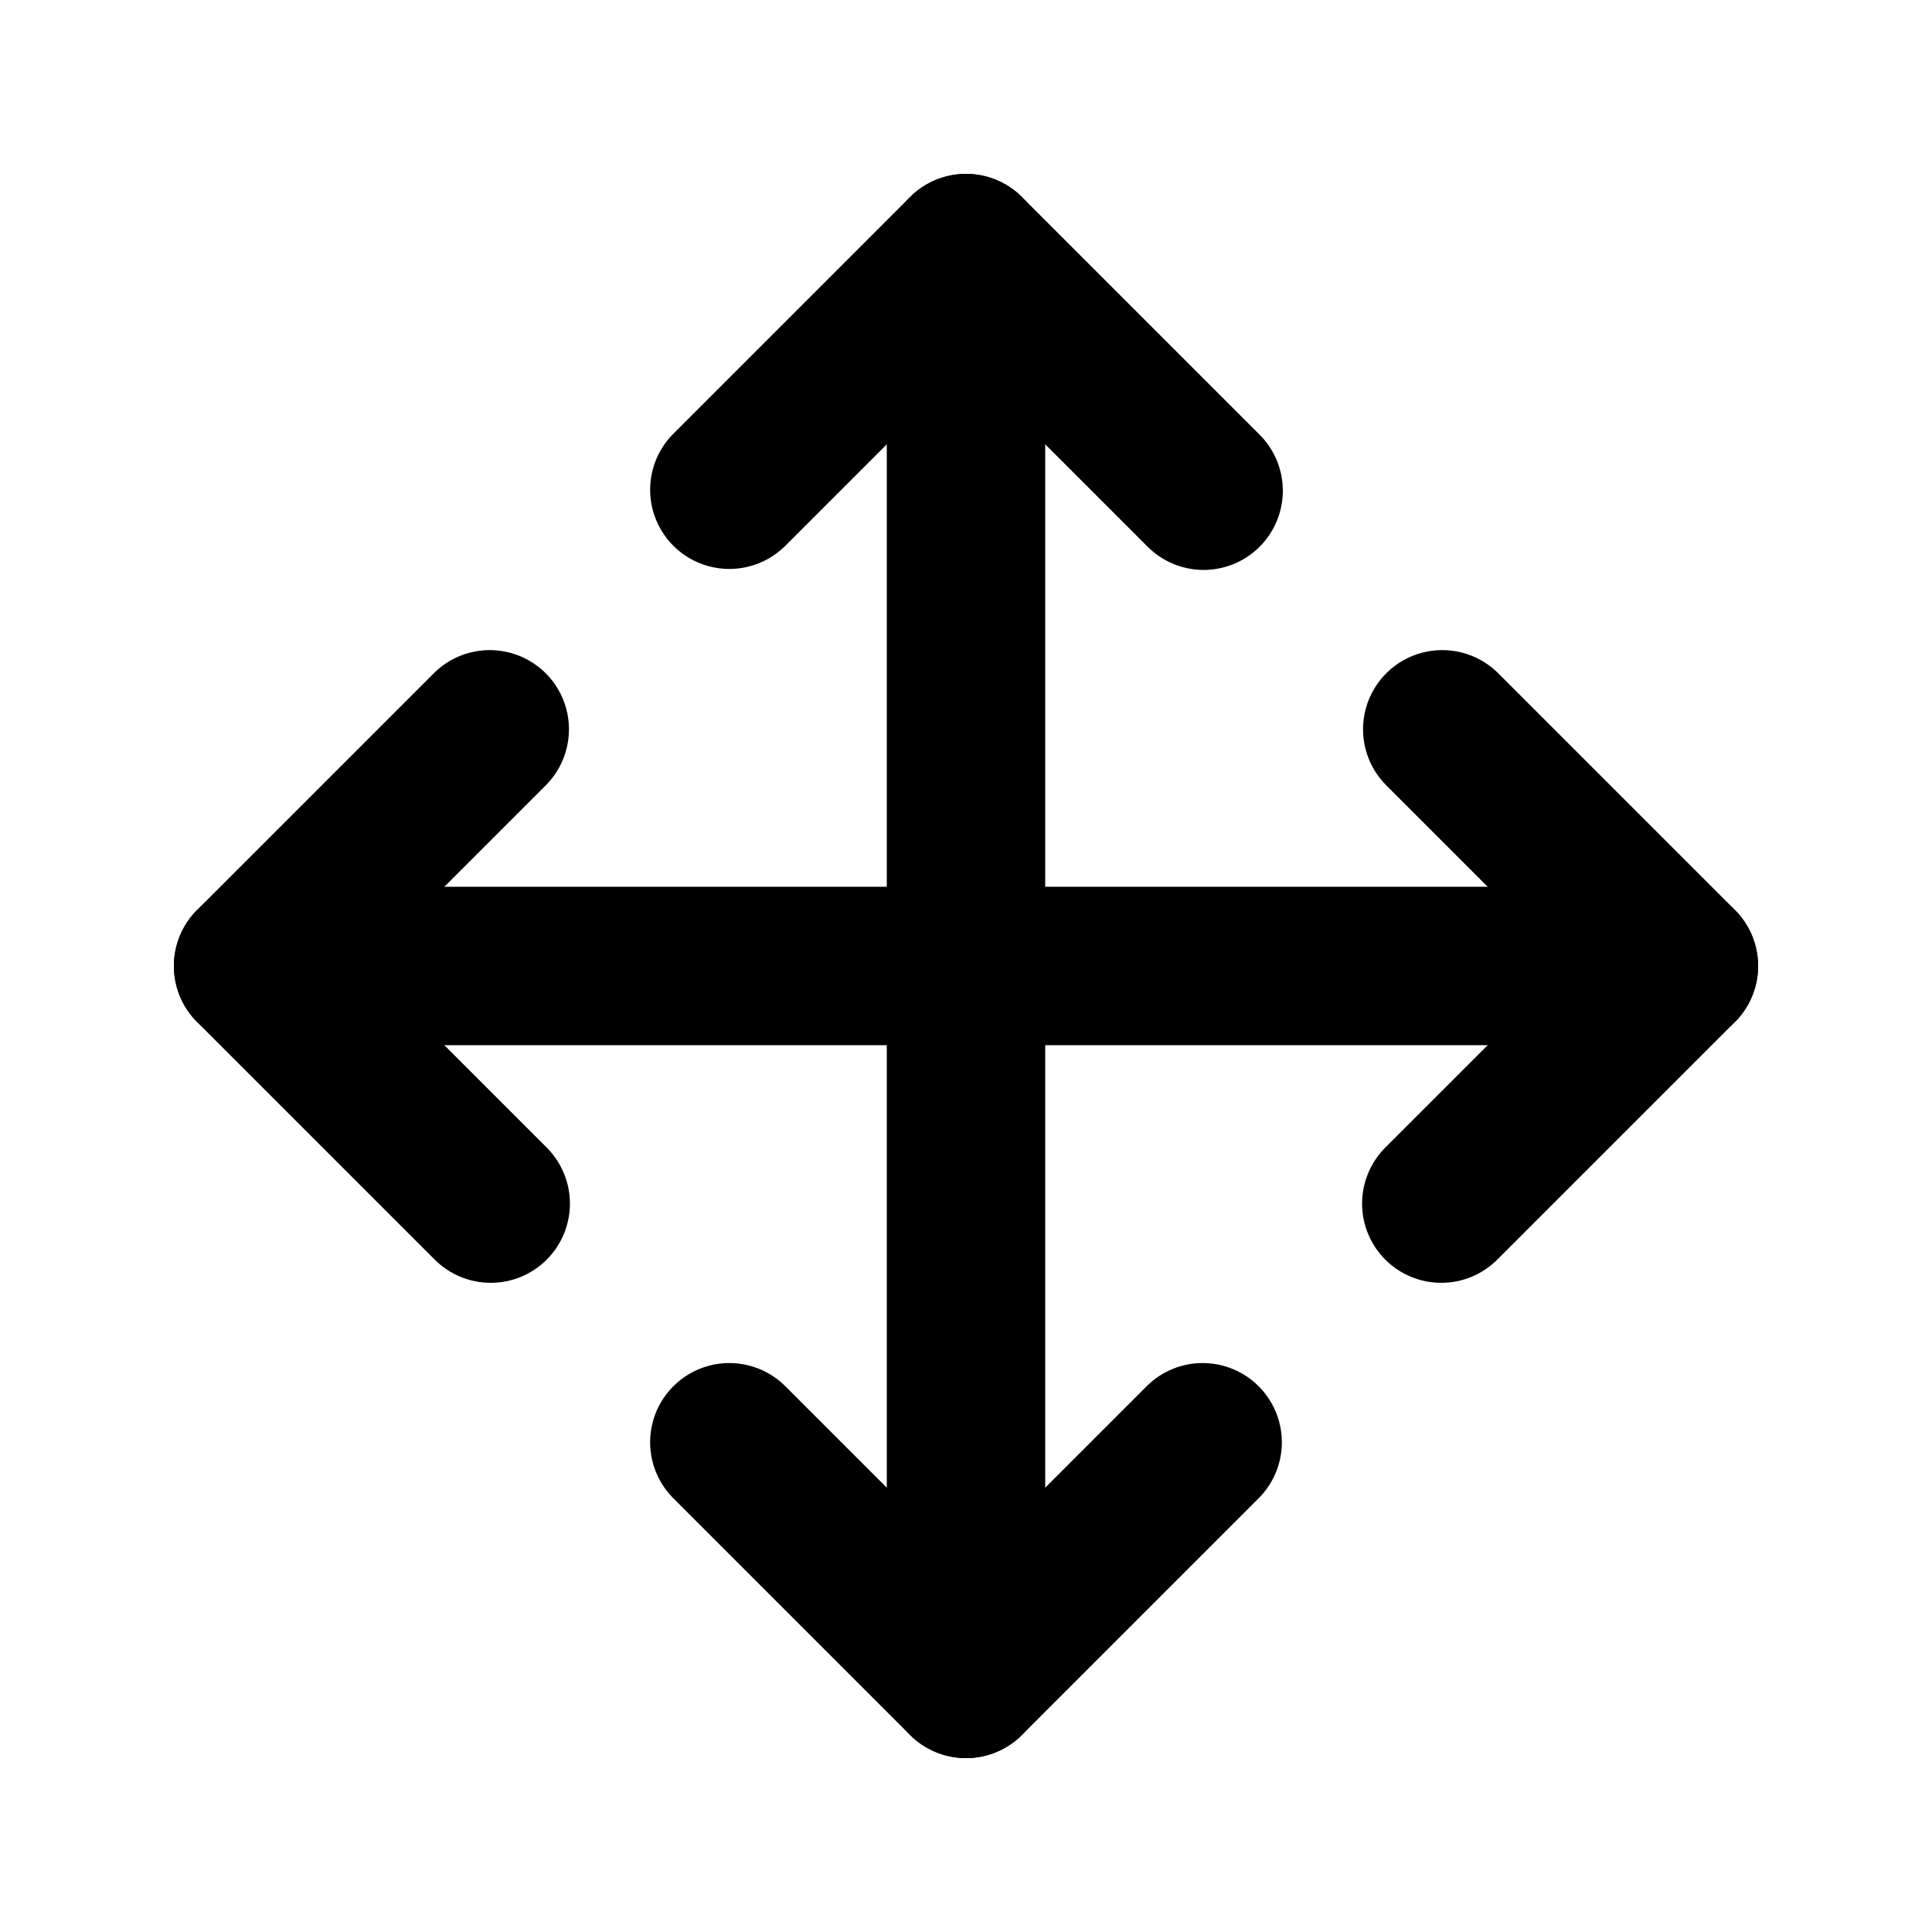 <?xml version="1.0" encoding="UTF-8"?>
<!-- Uploaded to: SVG Repo, www.svgrepo.com, Generator: SVG Repo Mixer Tools -->
<svg fill="#000000" width="800px" height="800px" version="1.1" viewBox="144 144 512 512" xmlns="http://www.w3.org/2000/svg">
 <g>
  <path d="m462.98 295.04c-5.57-0.004-10.906-2.215-14.844-6.152l-48.133-48.133-48.137 48.133c-5.332 5.152-12.984 7.106-20.133 5.144-7.148-1.957-12.734-7.543-14.695-14.691-1.961-7.148-0.004-14.805 5.144-20.137l62.977-62.977v0.004c3.938-3.938 9.277-6.148 14.844-6.148s10.902 2.211 14.84 6.148l62.977 62.977v-0.004c3.934 3.938 6.144 9.277 6.144 14.844s-2.211 10.906-6.144 14.84c-3.938 3.938-9.273 6.148-14.84 6.152z"/>
  <path d="m400 609.92c-5.57 0-10.906-2.211-14.844-6.148l-62.977-62.977c-5.148-5.332-7.106-12.984-5.144-20.133 1.961-7.152 7.547-12.734 14.695-14.695 7.148-1.961 14.801-0.004 20.133 5.144l48.137 48.137 48.137-48.137h-0.004c5.332-5.148 12.984-7.106 20.133-5.144 7.152 1.961 12.734 7.543 14.695 14.695 1.961 7.148 0.004 14.801-5.144 20.133l-62.977 62.977c-3.938 3.938-9.273 6.148-14.84 6.148z"/>
  <path d="m400 609.92c-5.57 0-10.91-2.211-14.844-6.148-3.938-3.938-6.148-9.273-6.148-14.844v-377.86c0-7.5 4-14.43 10.496-18.18 6.492-3.75 14.496-3.75 20.992 0 6.492 3.75 10.496 10.68 10.496 18.18v377.86c0 5.57-2.215 10.906-6.148 14.844-3.938 3.938-9.277 6.148-14.844 6.148z"/>
  <path d="m525.95 483.96c-5.566 0-10.902-2.211-14.84-6.148-3.934-3.938-6.144-9.273-6.144-14.84 0-5.566 2.211-10.906 6.144-14.844l48.137-48.133-48.137-48.137c-5.148-5.332-7.106-12.984-5.144-20.133 1.961-7.148 7.543-12.734 14.695-14.695 7.148-1.961 14.801-0.004 20.133 5.144l62.977 62.977c3.934 3.938 6.144 9.277 6.144 14.844s-2.211 10.902-6.144 14.84l-62.977 62.977c-3.938 3.938-9.273 6.148-14.844 6.148z"/>
  <path d="m274.05 483.96c-5.566 0-10.906-2.211-14.844-6.148l-62.977-62.977h0.004c-3.938-3.938-6.148-9.273-6.148-14.84s2.211-10.906 6.148-14.844l62.977-62.977h-0.004c5.332-5.148 12.988-7.106 20.137-5.144 7.148 1.961 12.734 7.547 14.691 14.695 1.961 7.148 0.008 14.801-5.144 20.133l-48.133 48.137 48.137 48.137-0.004-0.004c3.938 3.938 6.148 9.277 6.148 14.844 0 5.566-2.211 10.902-6.148 14.84s-9.273 6.148-14.84 6.148z"/>
  <path d="m588.93 420.99h-377.86c-7.5 0-14.43-4.004-18.18-10.496-3.75-6.496-3.75-14.5 0-20.992 3.75-6.496 10.68-10.496 18.18-10.496h377.86c7.5 0 14.43 4 18.18 10.496 3.75 6.492 3.75 14.496 0 20.992-3.75 6.492-10.68 10.496-18.18 10.496z"/>
 </g>
</svg>
